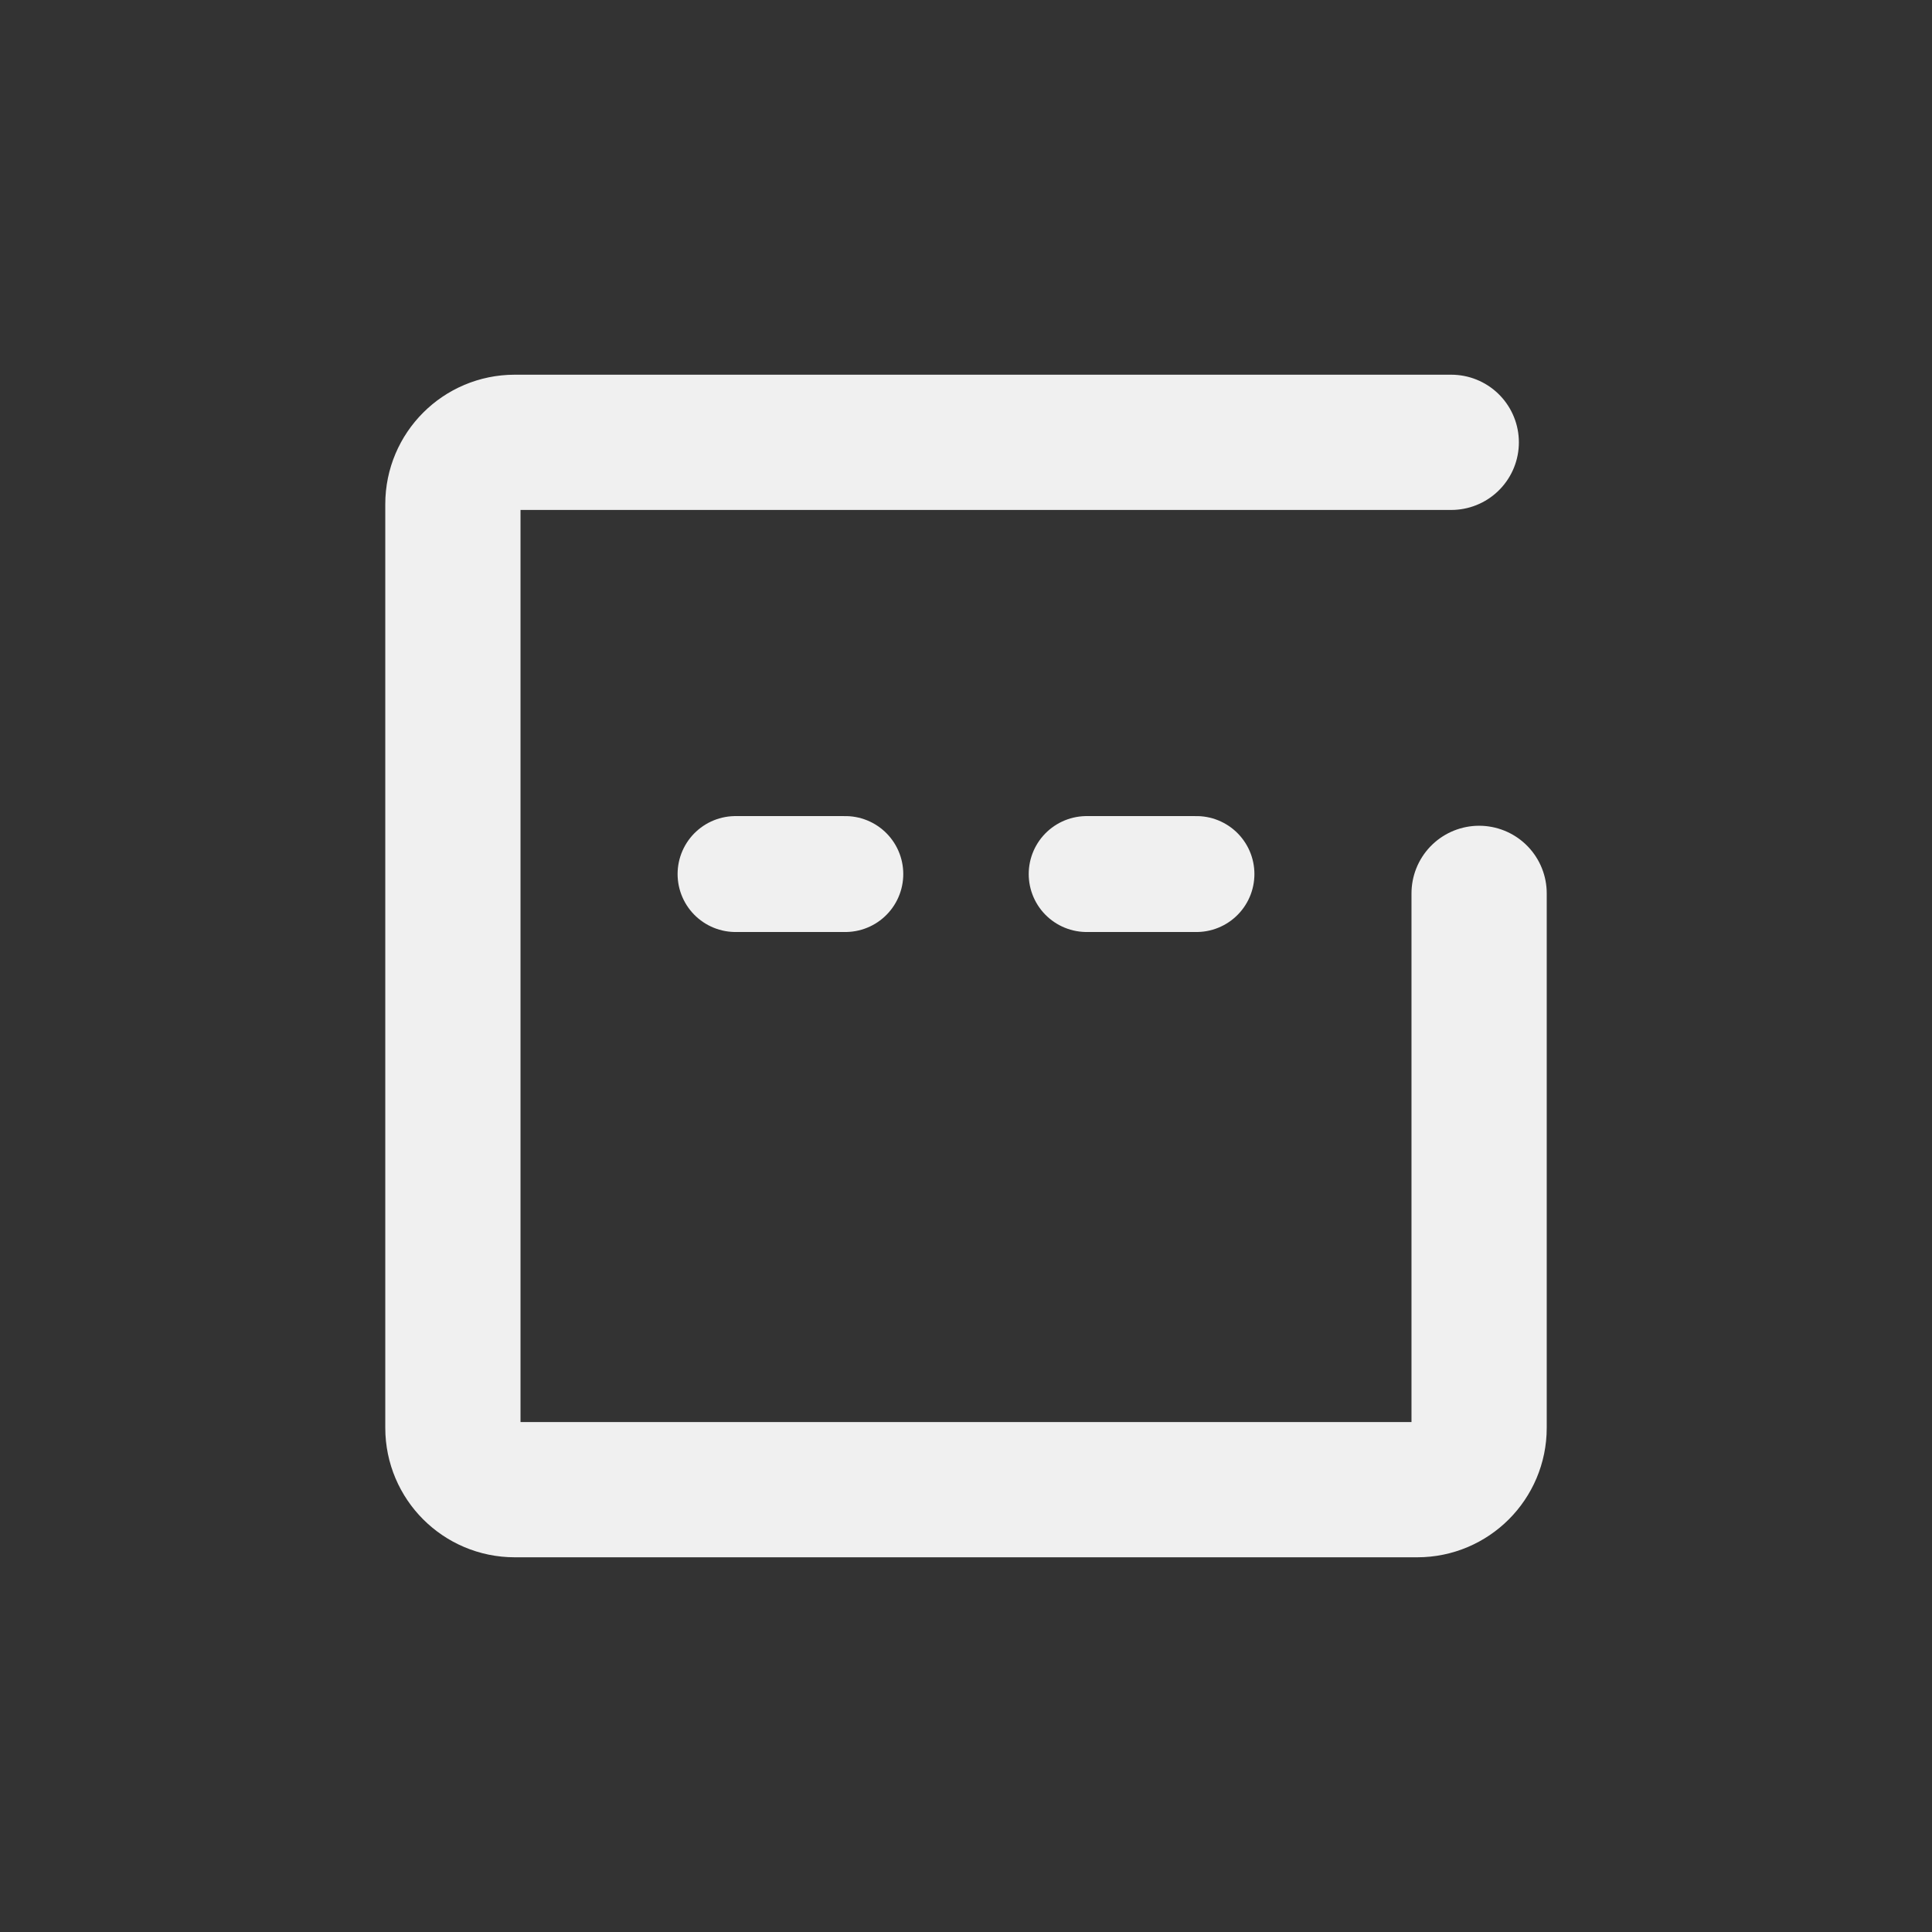 <svg xmlns="http://www.w3.org/2000/svg" xmlns:xlink="http://www.w3.org/1999/xlink" width="500" zoomAndPan="magnify" viewBox="0 0 375 375" height="500" preserveAspectRatio="xMidYMid meet" version="1.0"><rect x="0" y="0" width="375" height="375" fill="#333333" stroke="none"/><g transform="rotate(90 187.5 187.5)"><path stroke-linecap="round" transform="matrix(0.75, 0, 0, 0.75, 72.732, 74.782)" fill="none" stroke-linejoin="miter" d="M 17.498 24.707 L 17.498 267.082 C 17.498 275.915 24.665 283.082 33.498 283.082 L 272.55 283.082 C 281.384 283.082 288.55 275.915 288.55 267.082 L 288.55 33.498 C 288.55 24.665 281.384 17.498 272.55 17.498 L 134.227 17.498 " stroke="#f0f0f0" stroke-width="35" stroke-opacity="1" stroke-miterlimit="4"/><path stroke-linecap="round" transform="matrix(0, 0.75, -0.75, 0, 180.902, 131.521)" fill="none" stroke-linejoin="miter" d="M 14.998 15 L 43.409 15 " stroke="#f0f0f0" stroke-width="30" stroke-opacity="1" stroke-miterlimit="4"/><path stroke-linecap="round" transform="matrix(0, 0.75, -0.75, 0, 180.902, 199.674)" fill="none" stroke-linejoin="miter" d="M 15.002 15 L 43.408 15 " stroke="#f0f0f0" stroke-width="30" stroke-opacity="1" stroke-miterlimit="4"/></g></svg>

